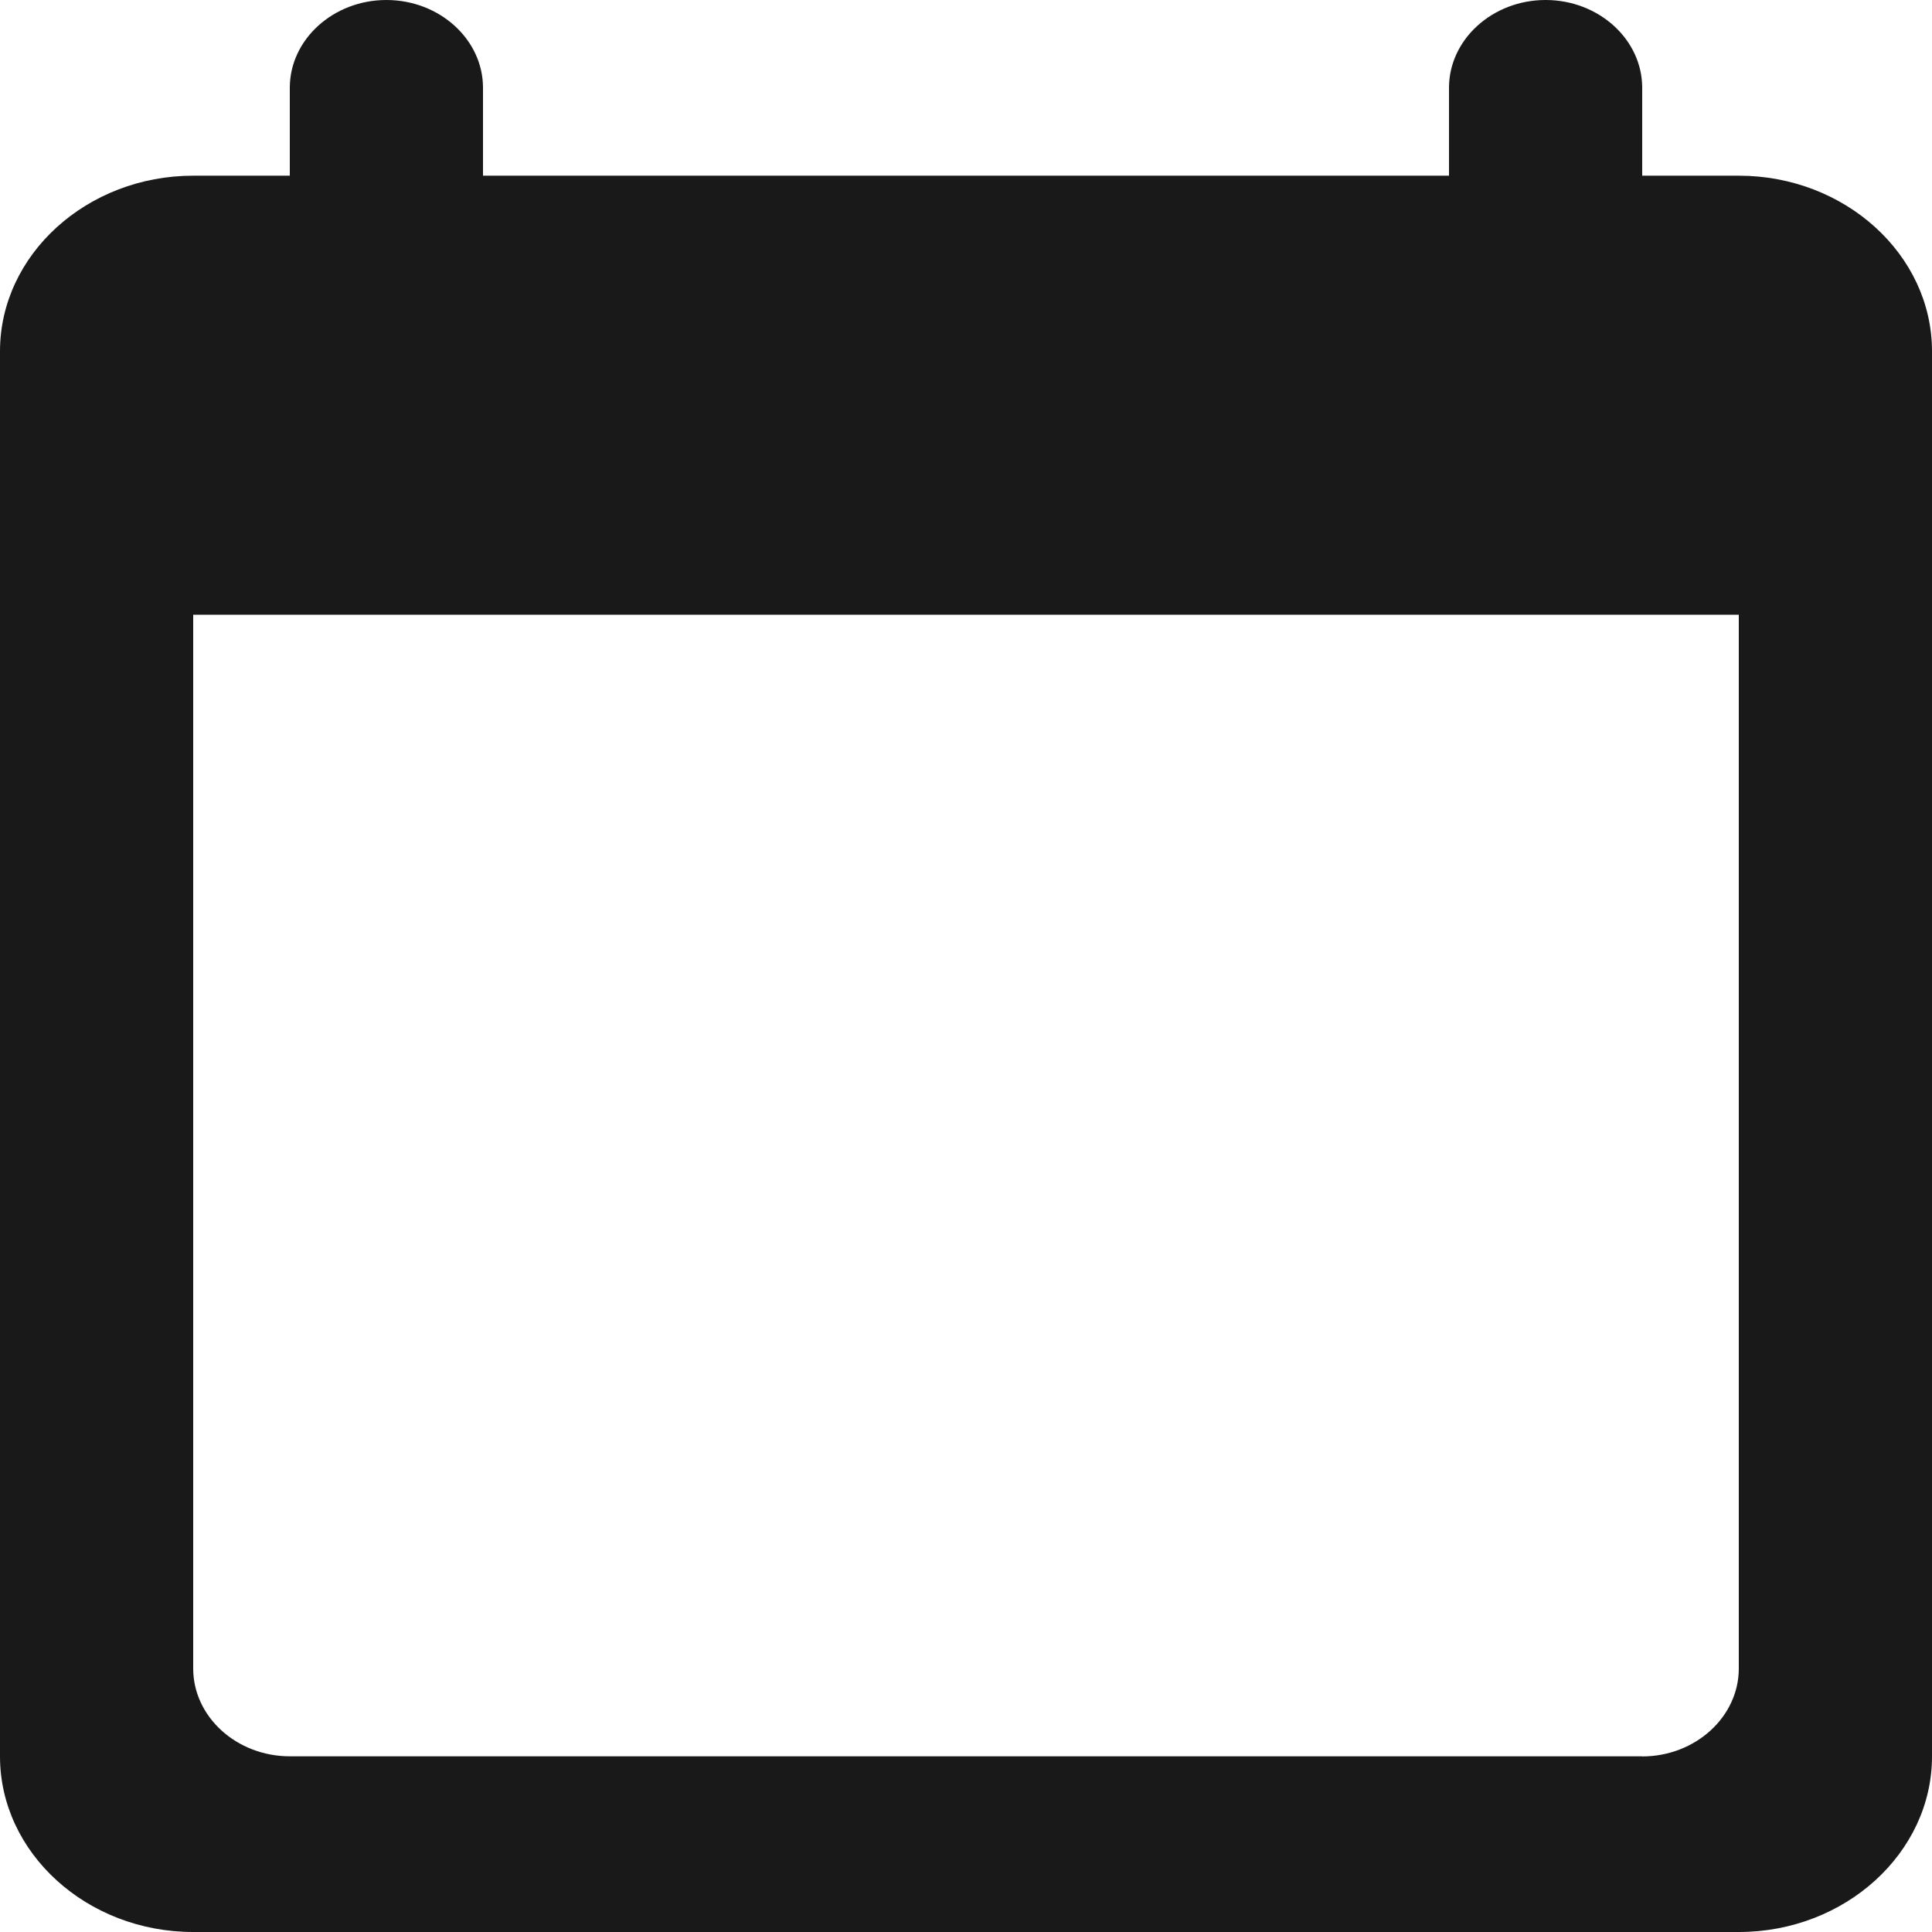 <svg xmlns="http://www.w3.org/2000/svg" width="16" height="16" fill="none"><path fill="#191919" d="M14.4 1.455h-.8V.727c0-.4-.36-.727-.8-.727-.44 0-.8.327-.8.727v.728H4V.727C4 .327 3.64 0 3.2 0c-.44 0-.8.327-.8.727v.728h-.8c-.88 0-1.6.654-1.6 1.454v11.637C0 15.346.72 16 1.6 16h12.8c.88 0 1.6-.655 1.6-1.454V2.909c0-.8-.72-1.454-1.6-1.454Zm-.8 13.09H2.4c-.44 0-.8-.327-.8-.727V5.091h12.8v8.727c0 .4-.36.728-.8.728Z"/></svg>